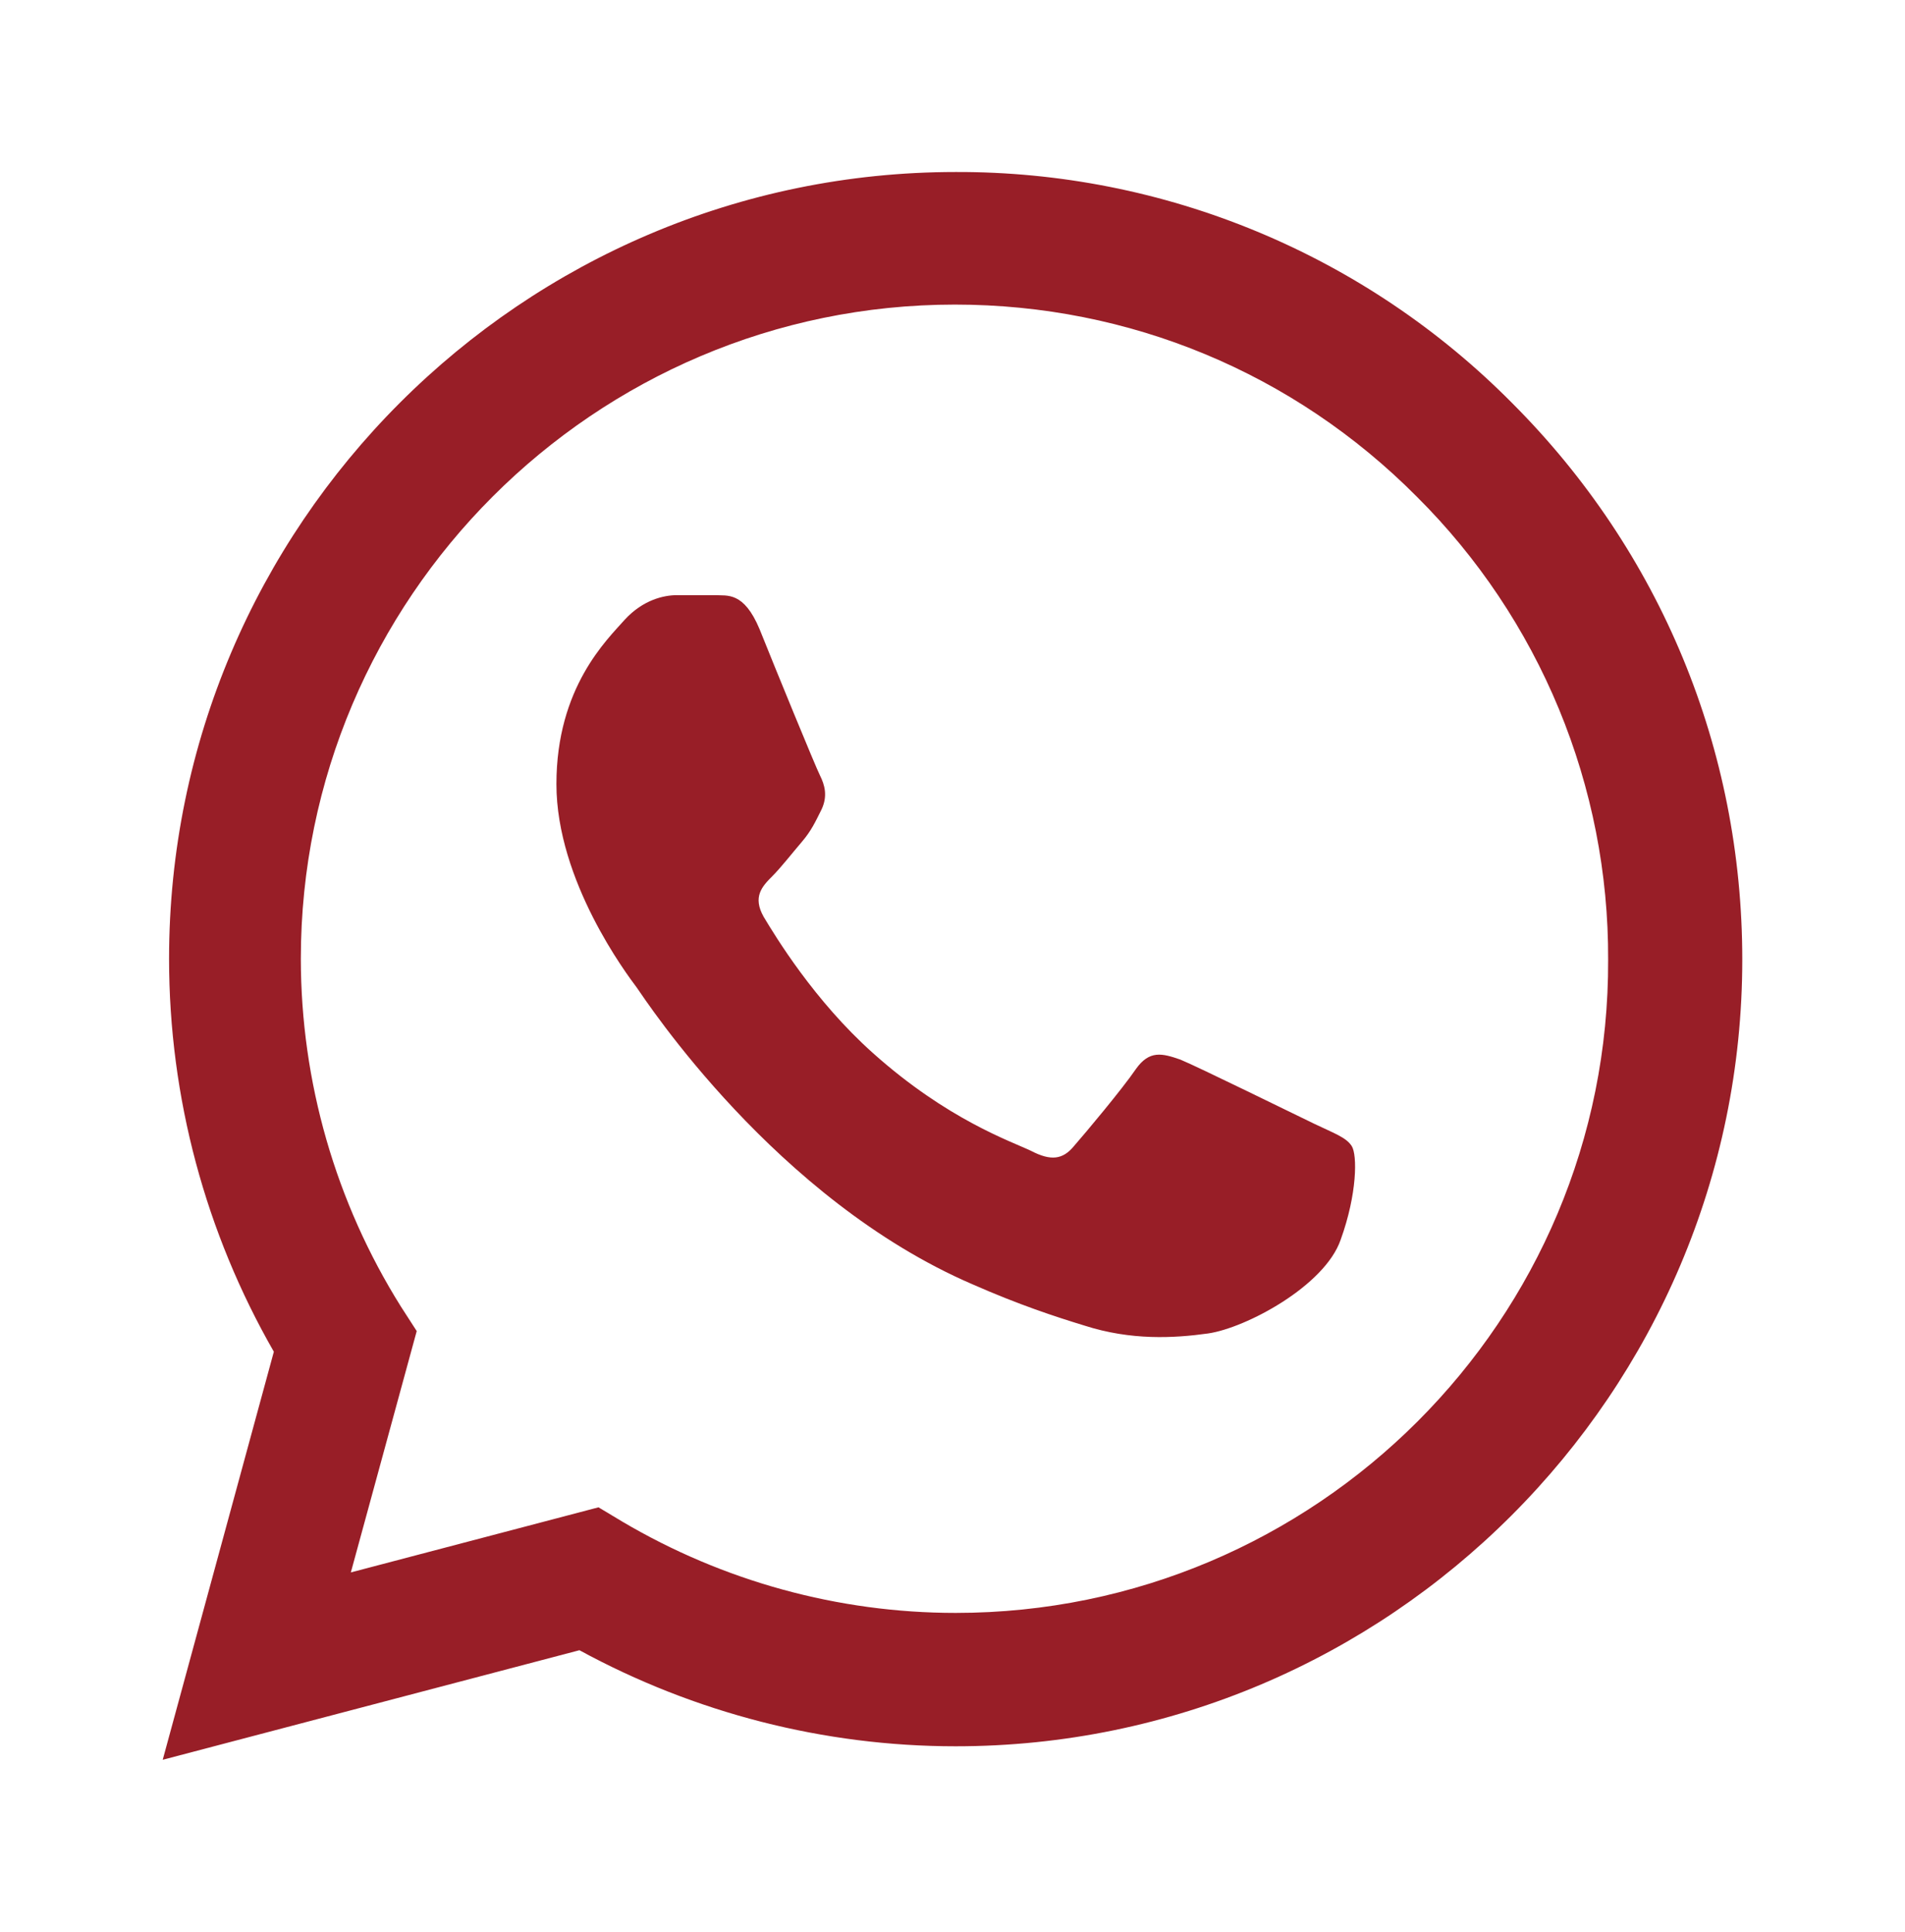 <svg width="72" height="73" viewBox="0 0 72 73" fill="none" xmlns="http://www.w3.org/2000/svg">
<path d="M57.15 15.23C54.4 12.452 51.123 10.25 47.513 8.751C43.902 7.252 40.03 6.487 36.12 6.5C19.74 6.5 6.39 19.85 6.39 36.23C6.39 41.48 7.77 46.58 10.35 51.08L6.15 66.5L21.9 62.36C26.25 64.73 31.14 65.99 36.12 65.99C52.5 65.99 65.85 52.64 65.85 36.26C65.85 28.31 62.76 20.84 57.15 15.23ZM36.12 60.95C31.68 60.95 27.33 59.75 23.52 57.5L22.62 56.96L13.26 59.42L15.75 50.3L15.15 49.37C12.683 45.431 11.373 40.878 11.37 36.23C11.37 22.61 22.47 11.51 36.09 11.51C42.69 11.51 48.9 14.09 53.55 18.77C55.853 21.061 57.678 23.788 58.919 26.79C60.16 29.792 60.793 33.011 60.78 36.26C60.84 49.88 49.74 60.95 36.12 60.95ZM49.68 42.47C48.93 42.11 45.27 40.31 44.61 40.04C43.92 39.8 43.44 39.68 42.93 40.4C42.42 41.15 41.01 42.83 40.59 43.31C40.17 43.82 39.72 43.88 38.97 43.49C38.22 43.13 35.82 42.32 33 39.8C30.78 37.82 29.31 35.39 28.86 34.64C28.44 33.89 28.8 33.5 29.19 33.11C29.52 32.78 29.94 32.24 30.3 31.82C30.66 31.4 30.81 31.07 31.05 30.59C31.29 30.08 31.17 29.66 30.99 29.3C30.81 28.94 29.31 25.28 28.71 23.78C28.11 22.34 27.48 22.52 27.03 22.49H25.59C25.08 22.49 24.3 22.67 23.61 23.42C22.95 24.17 21.03 25.97 21.03 29.63C21.03 33.29 23.7 36.83 24.06 37.31C24.42 37.82 29.31 45.32 36.75 48.53C38.52 49.31 39.9 49.76 40.98 50.09C42.75 50.66 44.37 50.57 45.66 50.39C47.1 50.18 50.07 48.59 50.67 46.85C51.3 45.11 51.3 43.64 51.09 43.31C50.88 42.98 50.43 42.83 49.68 42.47Z" fill="#981E27"/>
</svg>
